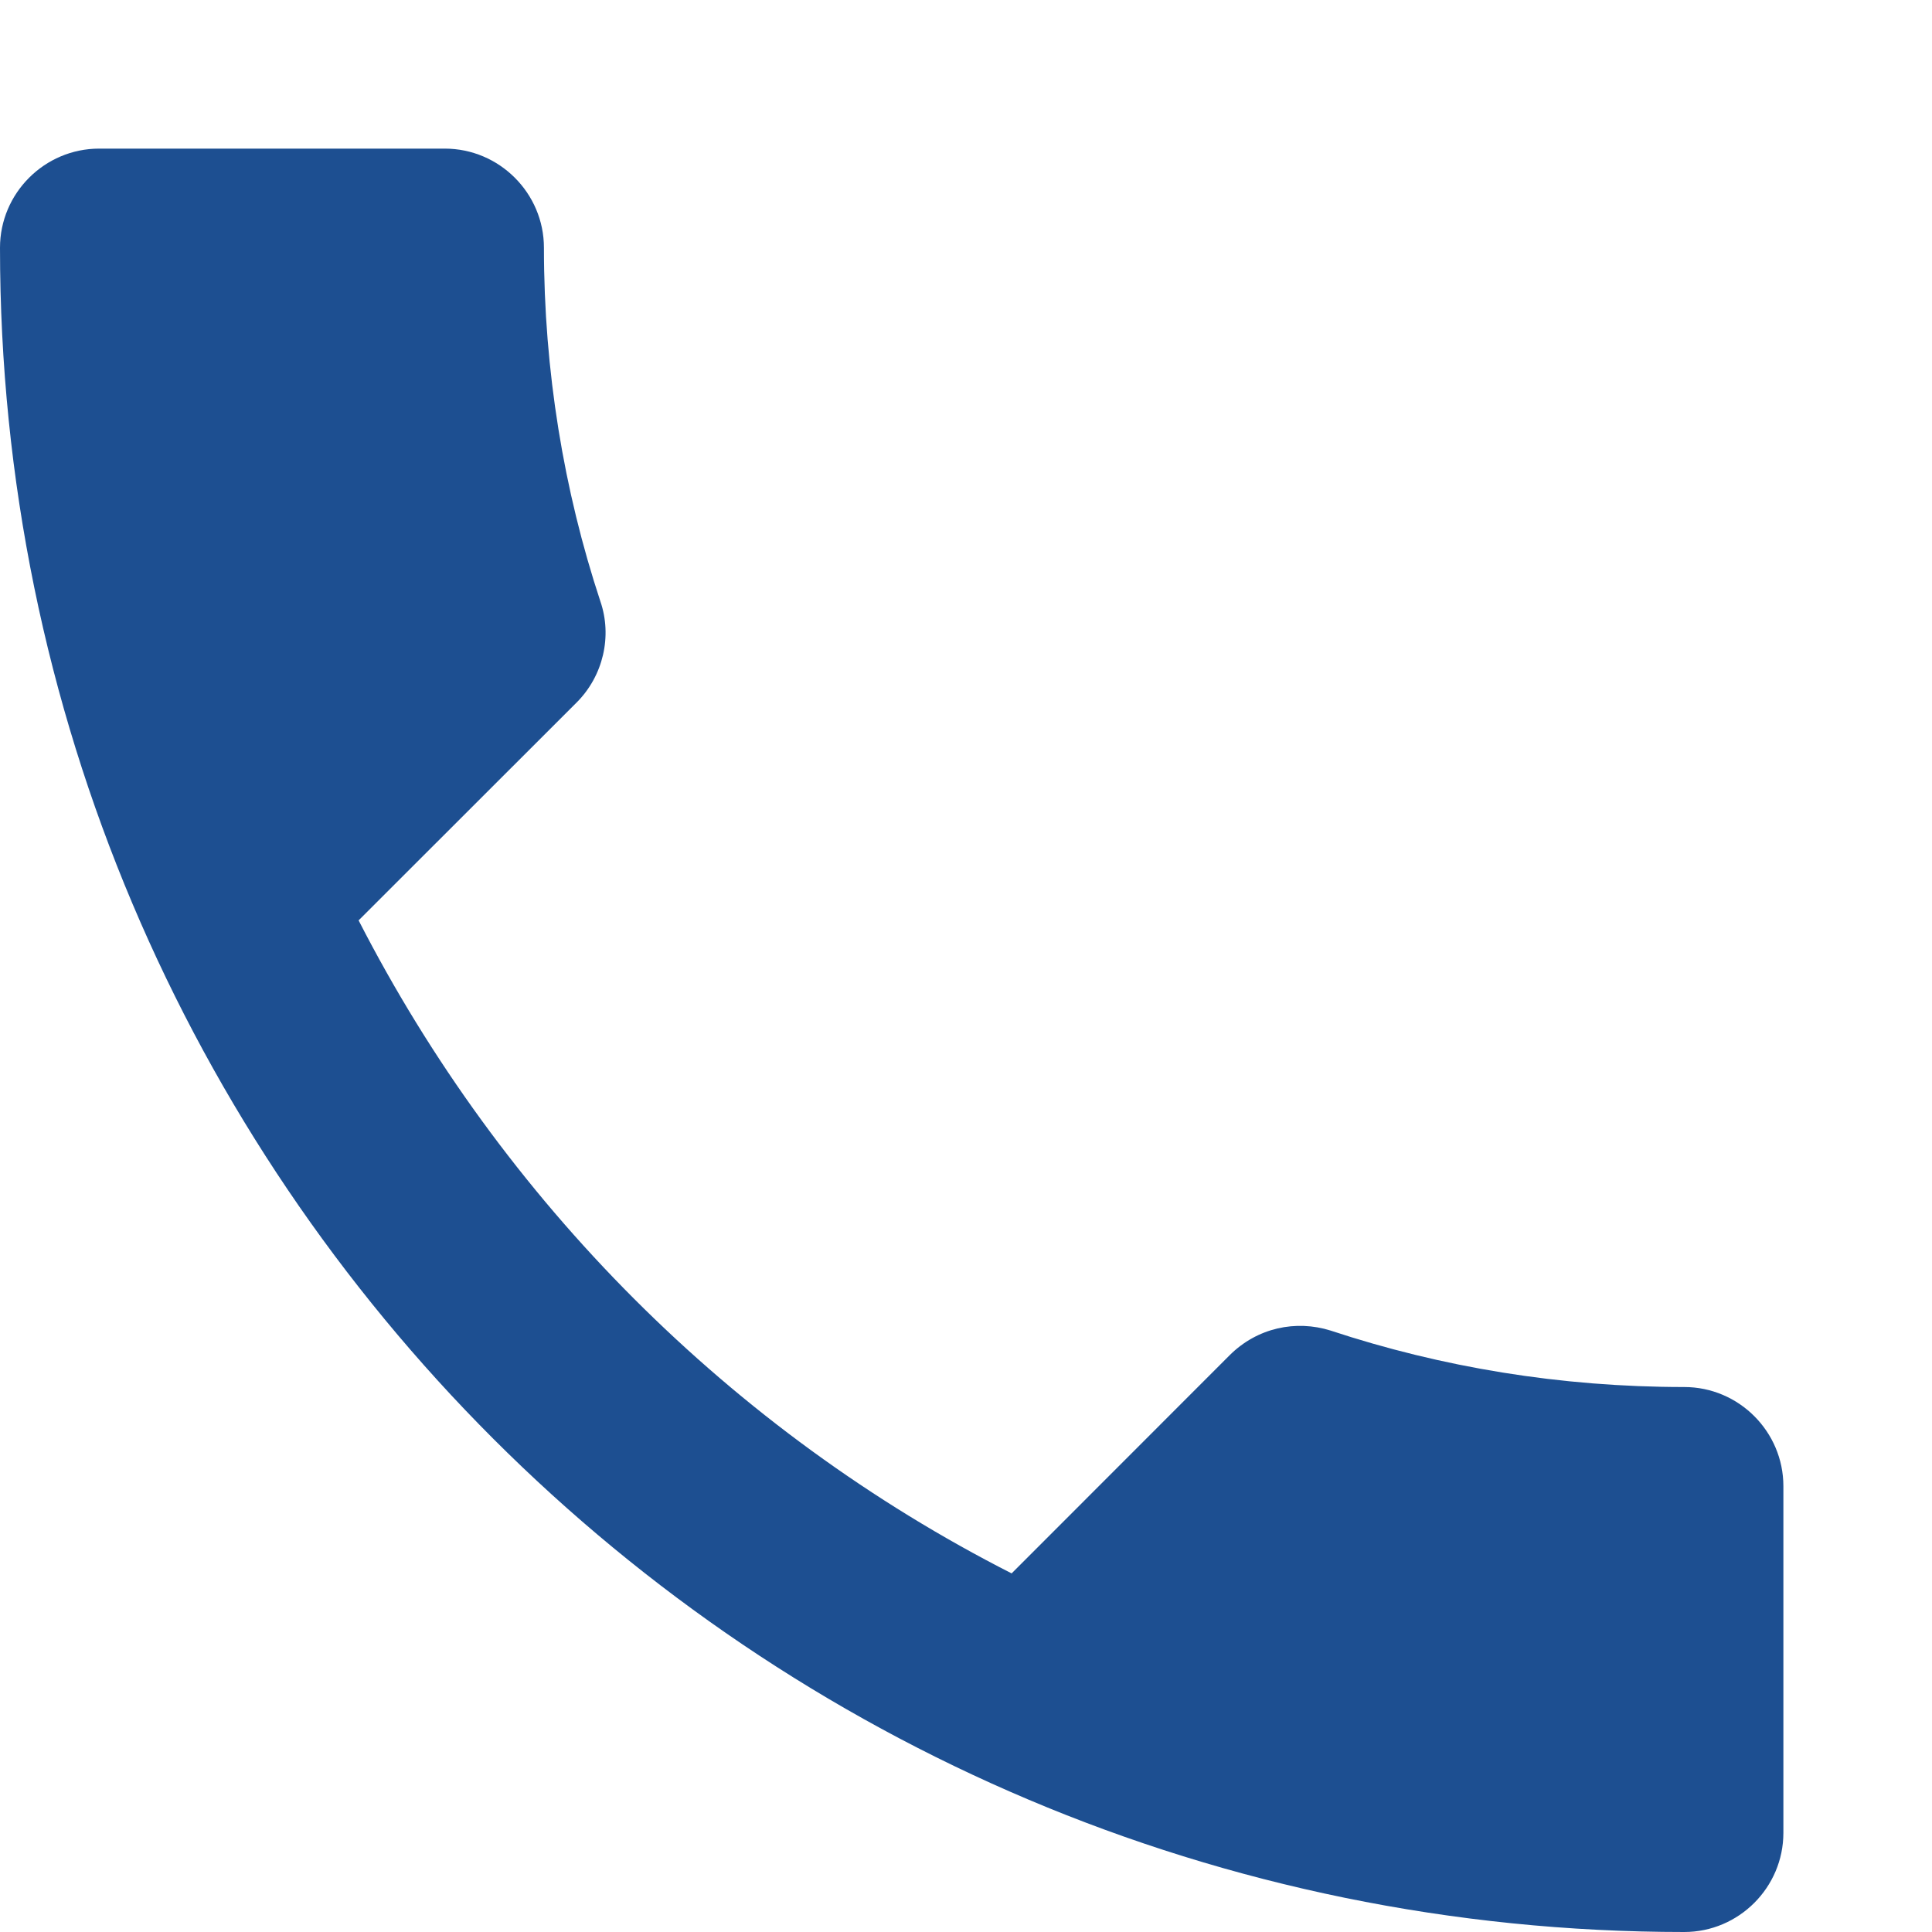 <svg width="13" height="13" viewBox="0 0 13 13" fill="none" xmlns="http://www.w3.org/2000/svg">
<path d="M6.807 10.587L8.273 9.12C8.46 8.933 8.72 8.88 8.953 8.953C9.7 9.2 10.5 9.333 11.333 9.333C11.7 9.333 12 9.633 12 10L12 12.333C12 12.7 11.7 13 11.333 13C5.073 13 4.12481e-07 7.927 6.86115e-07 1.667C7.02142e-07 1.3 0.3 1 0.667 1L2.993 1C3.36 1 3.66 1.3 3.66 1.667C3.66 2.493 3.793 3.3 4.04 4.047C4.12 4.28 4.06 4.547 3.88 4.727L2.413 6.193C3.38 8.08 4.92 9.627 6.807 10.587Z" fill="#1D4F91"/>
</svg>
